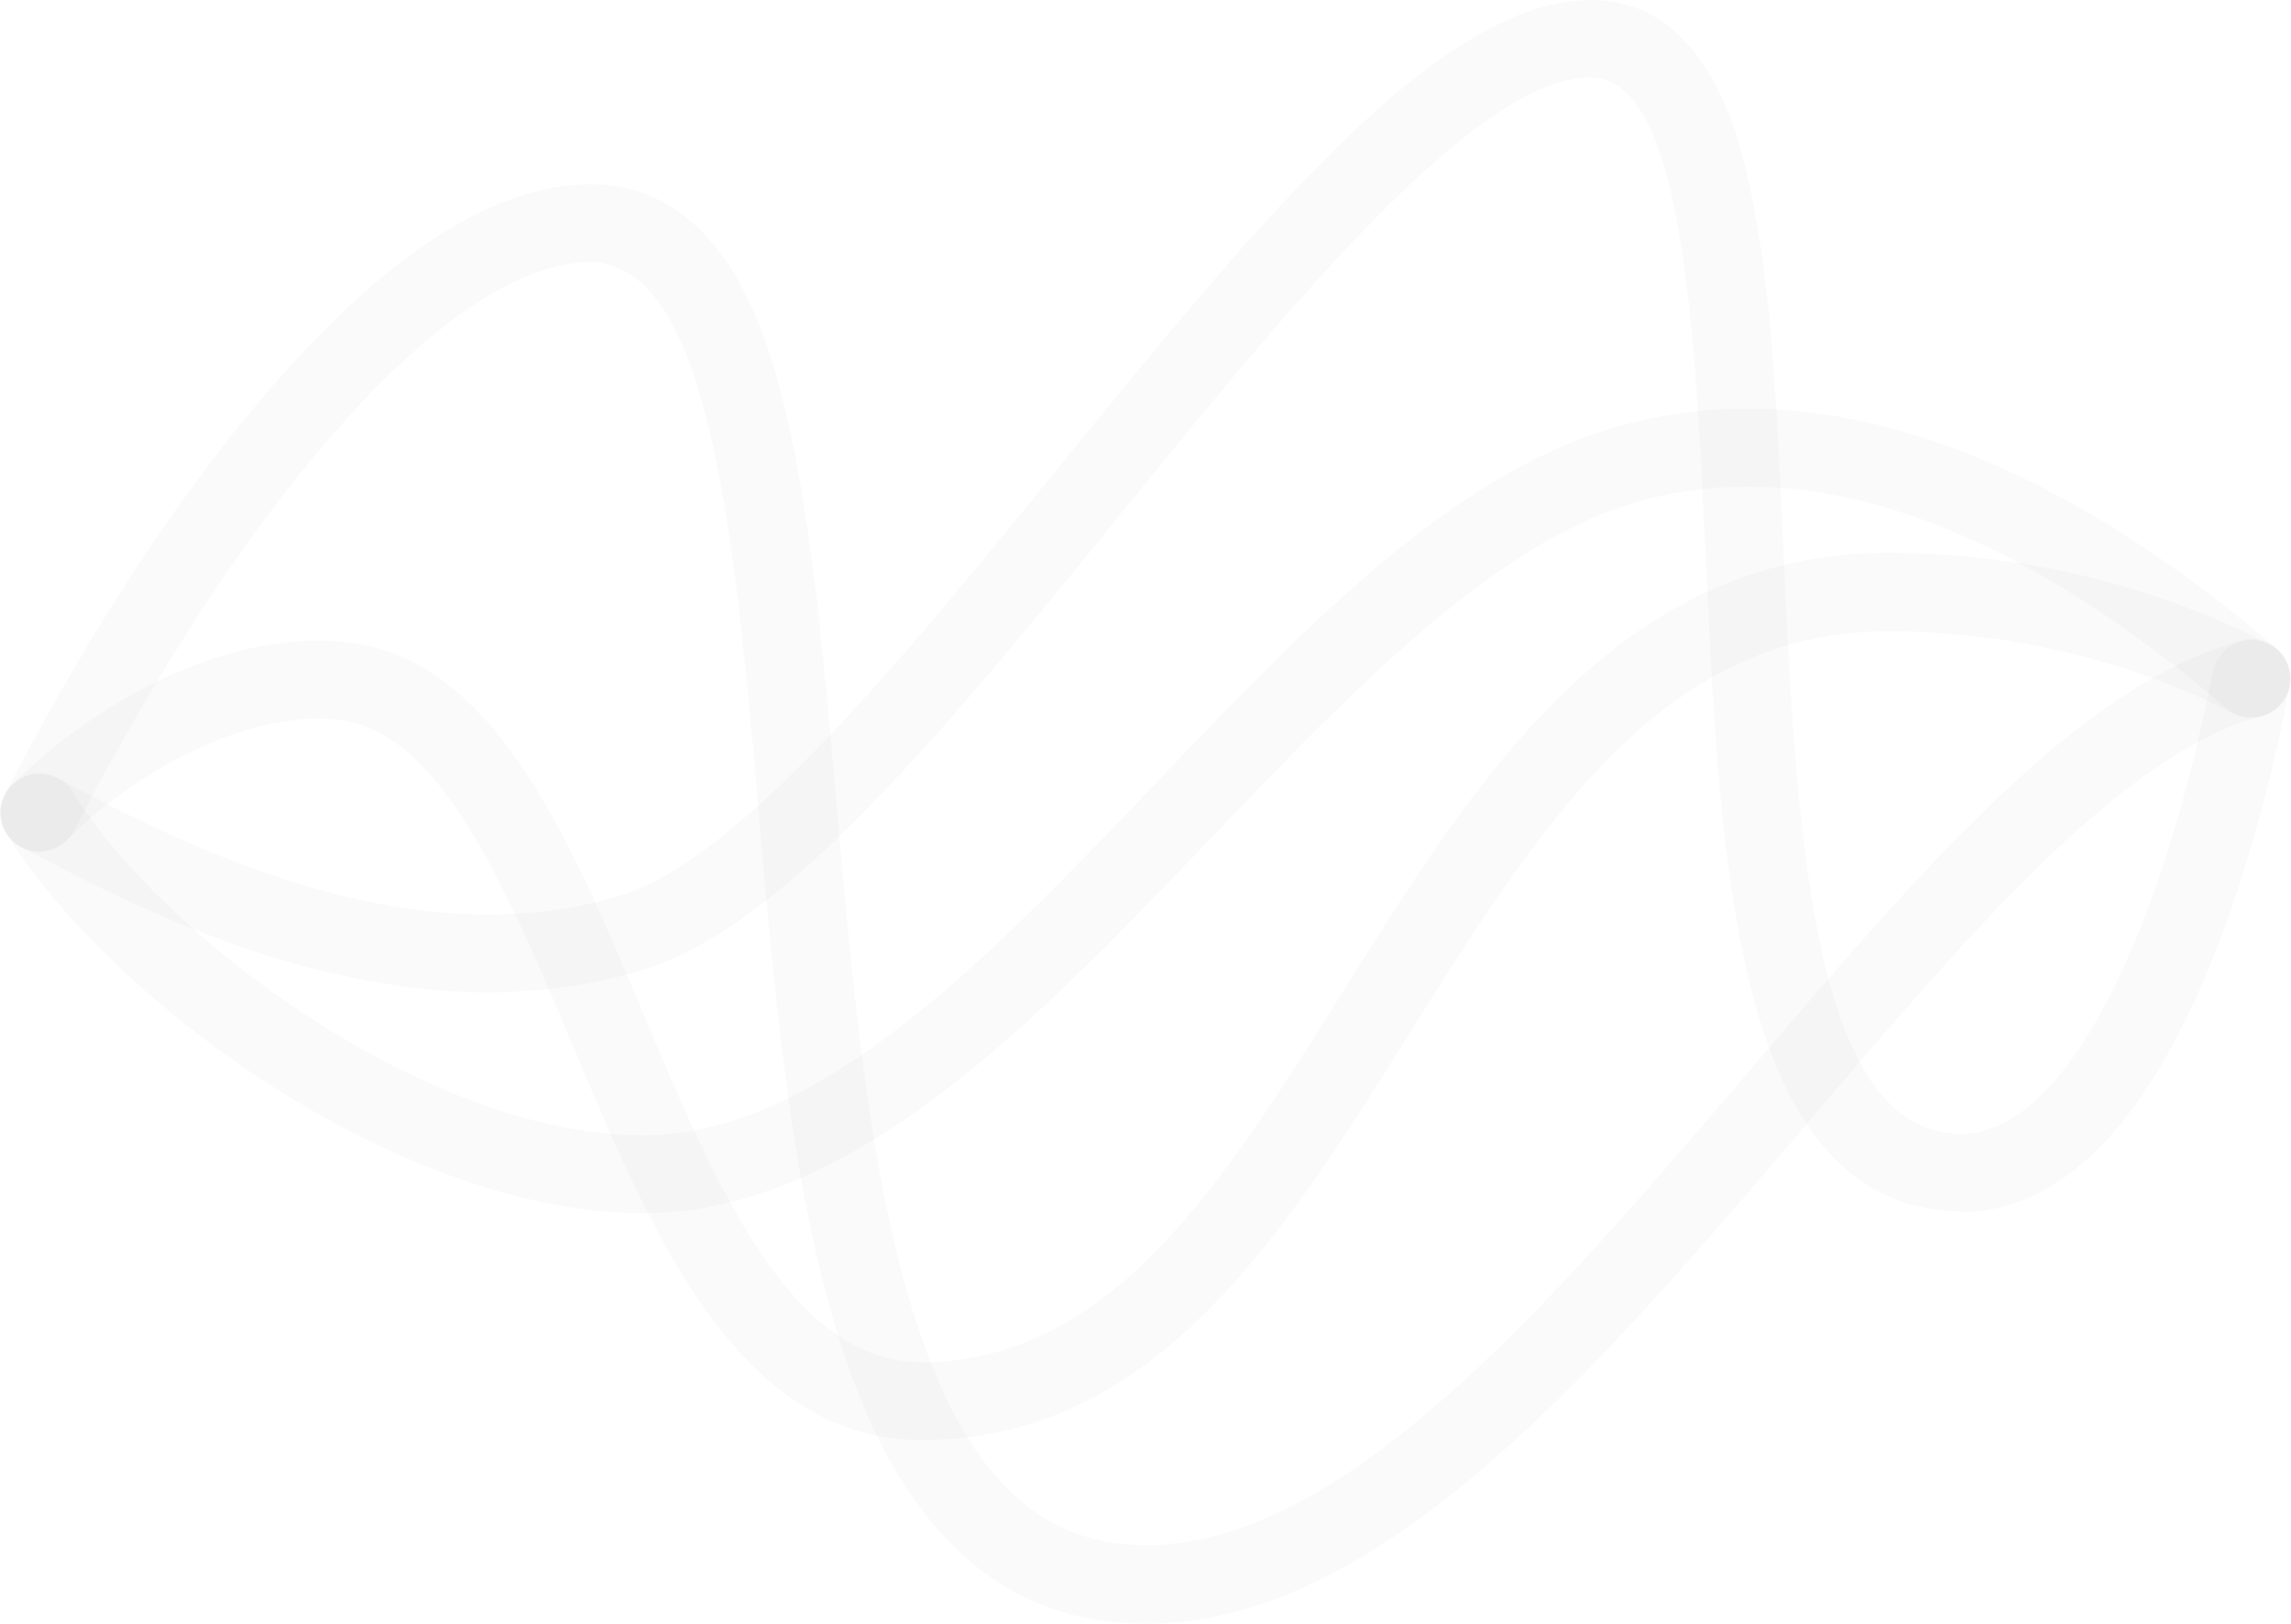 <svg width="1737" height="1231" fill="none" xmlns="http://www.w3.org/2000/svg"><path d="M1486.43 918.327c-12.19 0-24.86-1.875-37.52-5.157-134.63-38.439-145.42-269.076-155.74-492.212-7.98-169.695-16.89-362.361-87.25-362.361-86.78 0-229.389 174.852-354.636 329.078-131.346 161.727-255.655 314.547-363.077 347.361-188.105 57.659-379.965-44.064-471.906-92.817-14.542-7.5-19.702-25.314-12.197-39.846 7.506-14.532 25.332-20.157 39.873-12.188 84.906 45.003 262.222 139.226 426.873 88.599 90.066-27.658 214.376-180.009 334.463-327.673C952.139 170.633 1090.99 0 1205.92 0c90.06 0 113.52 107.818 121.02 142.976 16.42 75.004 20.64 172.508 25.33 275.638 4.7 103.599 9.86 210.948 27.21 294.39 17.83 85.316 45.97 132.194 85.85 143.445 21.1 6.094 40.81 3.281 60.51-8.907 35.65-22.033 69.89-74.066 99.45-150.476 28.61-73.598 45.03-149.539 52.53-187.978 3.29-15.939 18.77-26.72 34.72-23.439 15.95 2.813 26.73 18.751 23.45 34.689-17.36 90.942-69.42 310.328-179.19 377.831-22.52 14.064-45.97 20.626-69.9 20.626l-.47-.468z" fill="#000" fill-opacity=".02"/><path d="M487.268 919.731c-84.436 0-185.291-34.689-282.862-97.505-85.844-55.315-160.43-126.568-199.833-190.79-8.444-14.063-4.222-32.346 9.851-40.784 14.073-8.437 32.367-4.218 40.81 9.845C119.97 706.44 320.742 860.666 487.738 860.666c133.691 0 263.161-135.476 388.408-266.732 95.226-99.849 193.735-202.979 298.815-251.262 81.62-37.971 171.68-43.127 267.85-15.47 91 26.252 186.7 81.566 283.33 164.539 12.2 10.782 13.6 29.065 3.28 41.721-10.79 12.189-29.55 14.064-41.75 3.282-229.38-196.885-392.16-185.166-487.85-140.632-94.76 44.064-189.51 142.976-280.987 238.605C784.672 774.88 646.291 919.731 487.268 919.731z" fill="#000" fill-opacity=".02"/><path d="M868.17 1231c-58.168 0-108.361-20.63-148.233-61.88-34.244-34.69-60.982-83.44-82.091-149.07-37.528-115.785-50.662-263.917-62.859-407.362-17.825-203.447-36.589-413.926-127.593-413.926-102.262 0-256.123 169.227-391.222 430.802-7.505 14.532-25.33 20.156-39.871 12.655-14.542-7.5-20.172-25.312-12.667-39.844 65.673-127.506 138.382-237.199 209.684-317.359 85.375-96.099 164.182-145.32 234.546-145.32 101.793 0 133.222 117.194 143.542 155.633 22.516 83.91 32.367 194.541 42.687 312.203 12.197 140.163 24.862 284.545 60.513 394.238 37.527 115.79 92.88 169.7 174.033 169.7 150.581 0 306.321-182.357 456.891-358.616 129.47-151.882 251.44-294.858 374.34-327.203 15.95-4.219 31.9 5.156 36.12 21.095 4.22 15.938-5.16 31.876-21.11 36.095-105.08 27.658-221.41 164.071-344.31 308.453C1211.55 1037.87 1046.89 1231 869.108 1231h-.938z" fill="#000" fill-opacity=".02"/><path d="M698.829 1091.77c-63.797 0-118.211-33.28-166.058-101.723-38.935-55.784-69.895-128.912-99.447-199.697-48.317-114.381-98.041-232.98-173.565-244.231-60.513-8.906-146.825 28.596-209.214 90.942-11.728 11.72-30.491 11.72-41.75 0-11.727-11.719-11.727-30.47 0-41.72 34.713-34.69 77.87-64.691 121.495-83.911 48.786-21.563 96.633-30.001 137.913-23.907 108.36 15.938 164.651 150.007 219.066 279.857 54.884 130.319 111.644 265.33 211.091 265.33 144.011 0 229.386-136.417 319.45-280.331 49.73-79.222 100.86-161.726 164.65-224.073 74.59-73.597 156.21-109.224 249.09-109.224 135.1 0 238.77 43.127 288.96 69.378 14.54 7.5 20.17 25.314 12.67 39.846-7.51 14.532-25.33 20.157-39.88 12.657-45.03-23.439-139.32-62.347-261.75-62.347-77.4 0-143.54 29.064-207.34 91.879-58.63 57.659-107.89 136.882-155.74 213.292-94.753 151.414-192.324 307.983-369.641 307.983z" fill="#000" fill-opacity=".02"/></svg>
